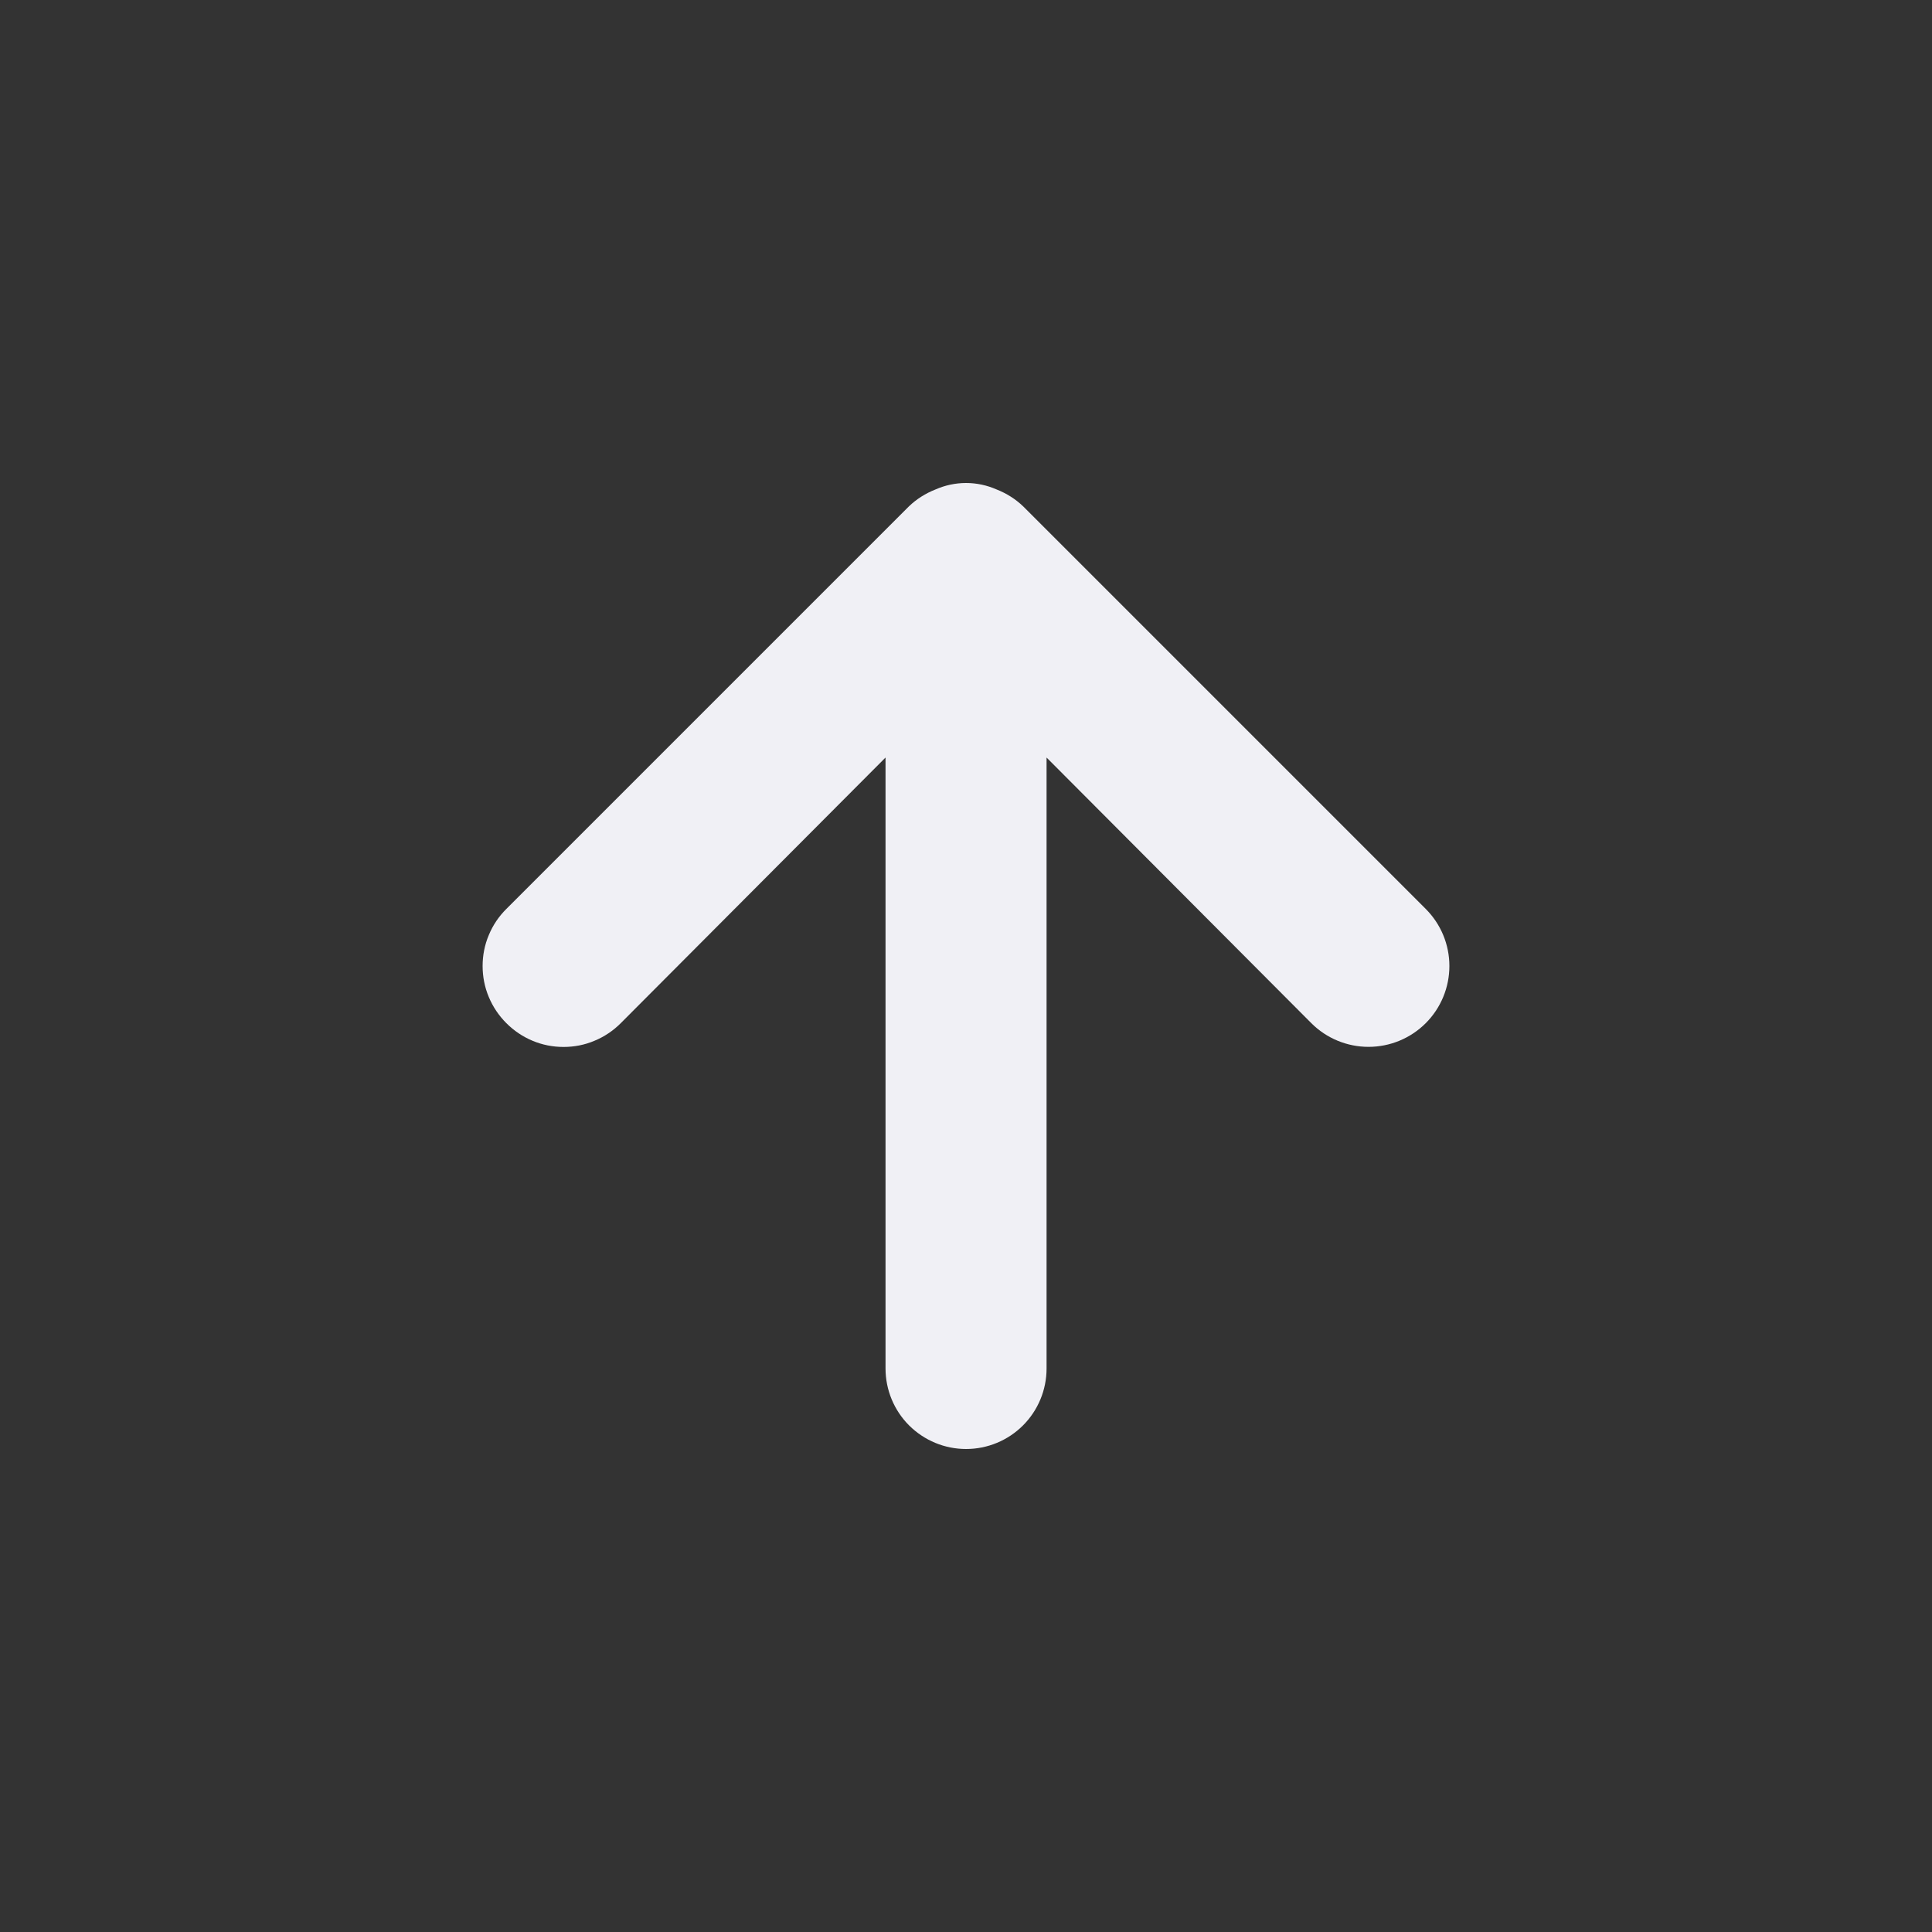 <svg width="20" height="20" viewBox="0 0 20 20" fill="none" xmlns="http://www.w3.org/2000/svg">
<rect x="0" y="0" width="20" height="20" fill="#333333" stroke="none"/>
<path d="M5.242 10.592C5.32 10.67 5.412 10.732 5.513 10.774C5.615 10.817 5.724 10.838 5.834 10.838C5.944 10.838 6.053 10.817 6.154 10.774C6.256 10.732 6.348 10.67 6.426 10.592L9.167 7.842V14.167C9.167 14.388 9.255 14.6 9.411 14.756C9.568 14.912 9.779 15 10.001 15C10.222 15 10.434 14.912 10.59 14.756C10.746 14.6 10.834 14.388 10.834 14.167V7.842L13.575 10.592C13.732 10.749 13.945 10.837 14.167 10.837C14.389 10.837 14.602 10.749 14.759 10.592C14.916 10.435 15.004 10.222 15.004 10C15.004 9.778 14.916 9.566 14.759 9.409L10.592 5.242C10.513 5.166 10.419 5.107 10.317 5.067C10.217 5.023 10.11 5 10.001 5C9.891 5 9.784 5.023 9.684 5.067C9.582 5.107 9.488 5.166 9.409 5.242L5.242 9.409C5.164 9.486 5.102 9.578 5.06 9.68C5.017 9.781 4.996 9.89 4.996 10C4.996 10.11 5.017 10.219 5.06 10.321C5.102 10.422 5.164 10.514 5.242 10.592Z" fill="#F0F0F5"/>
</svg>
